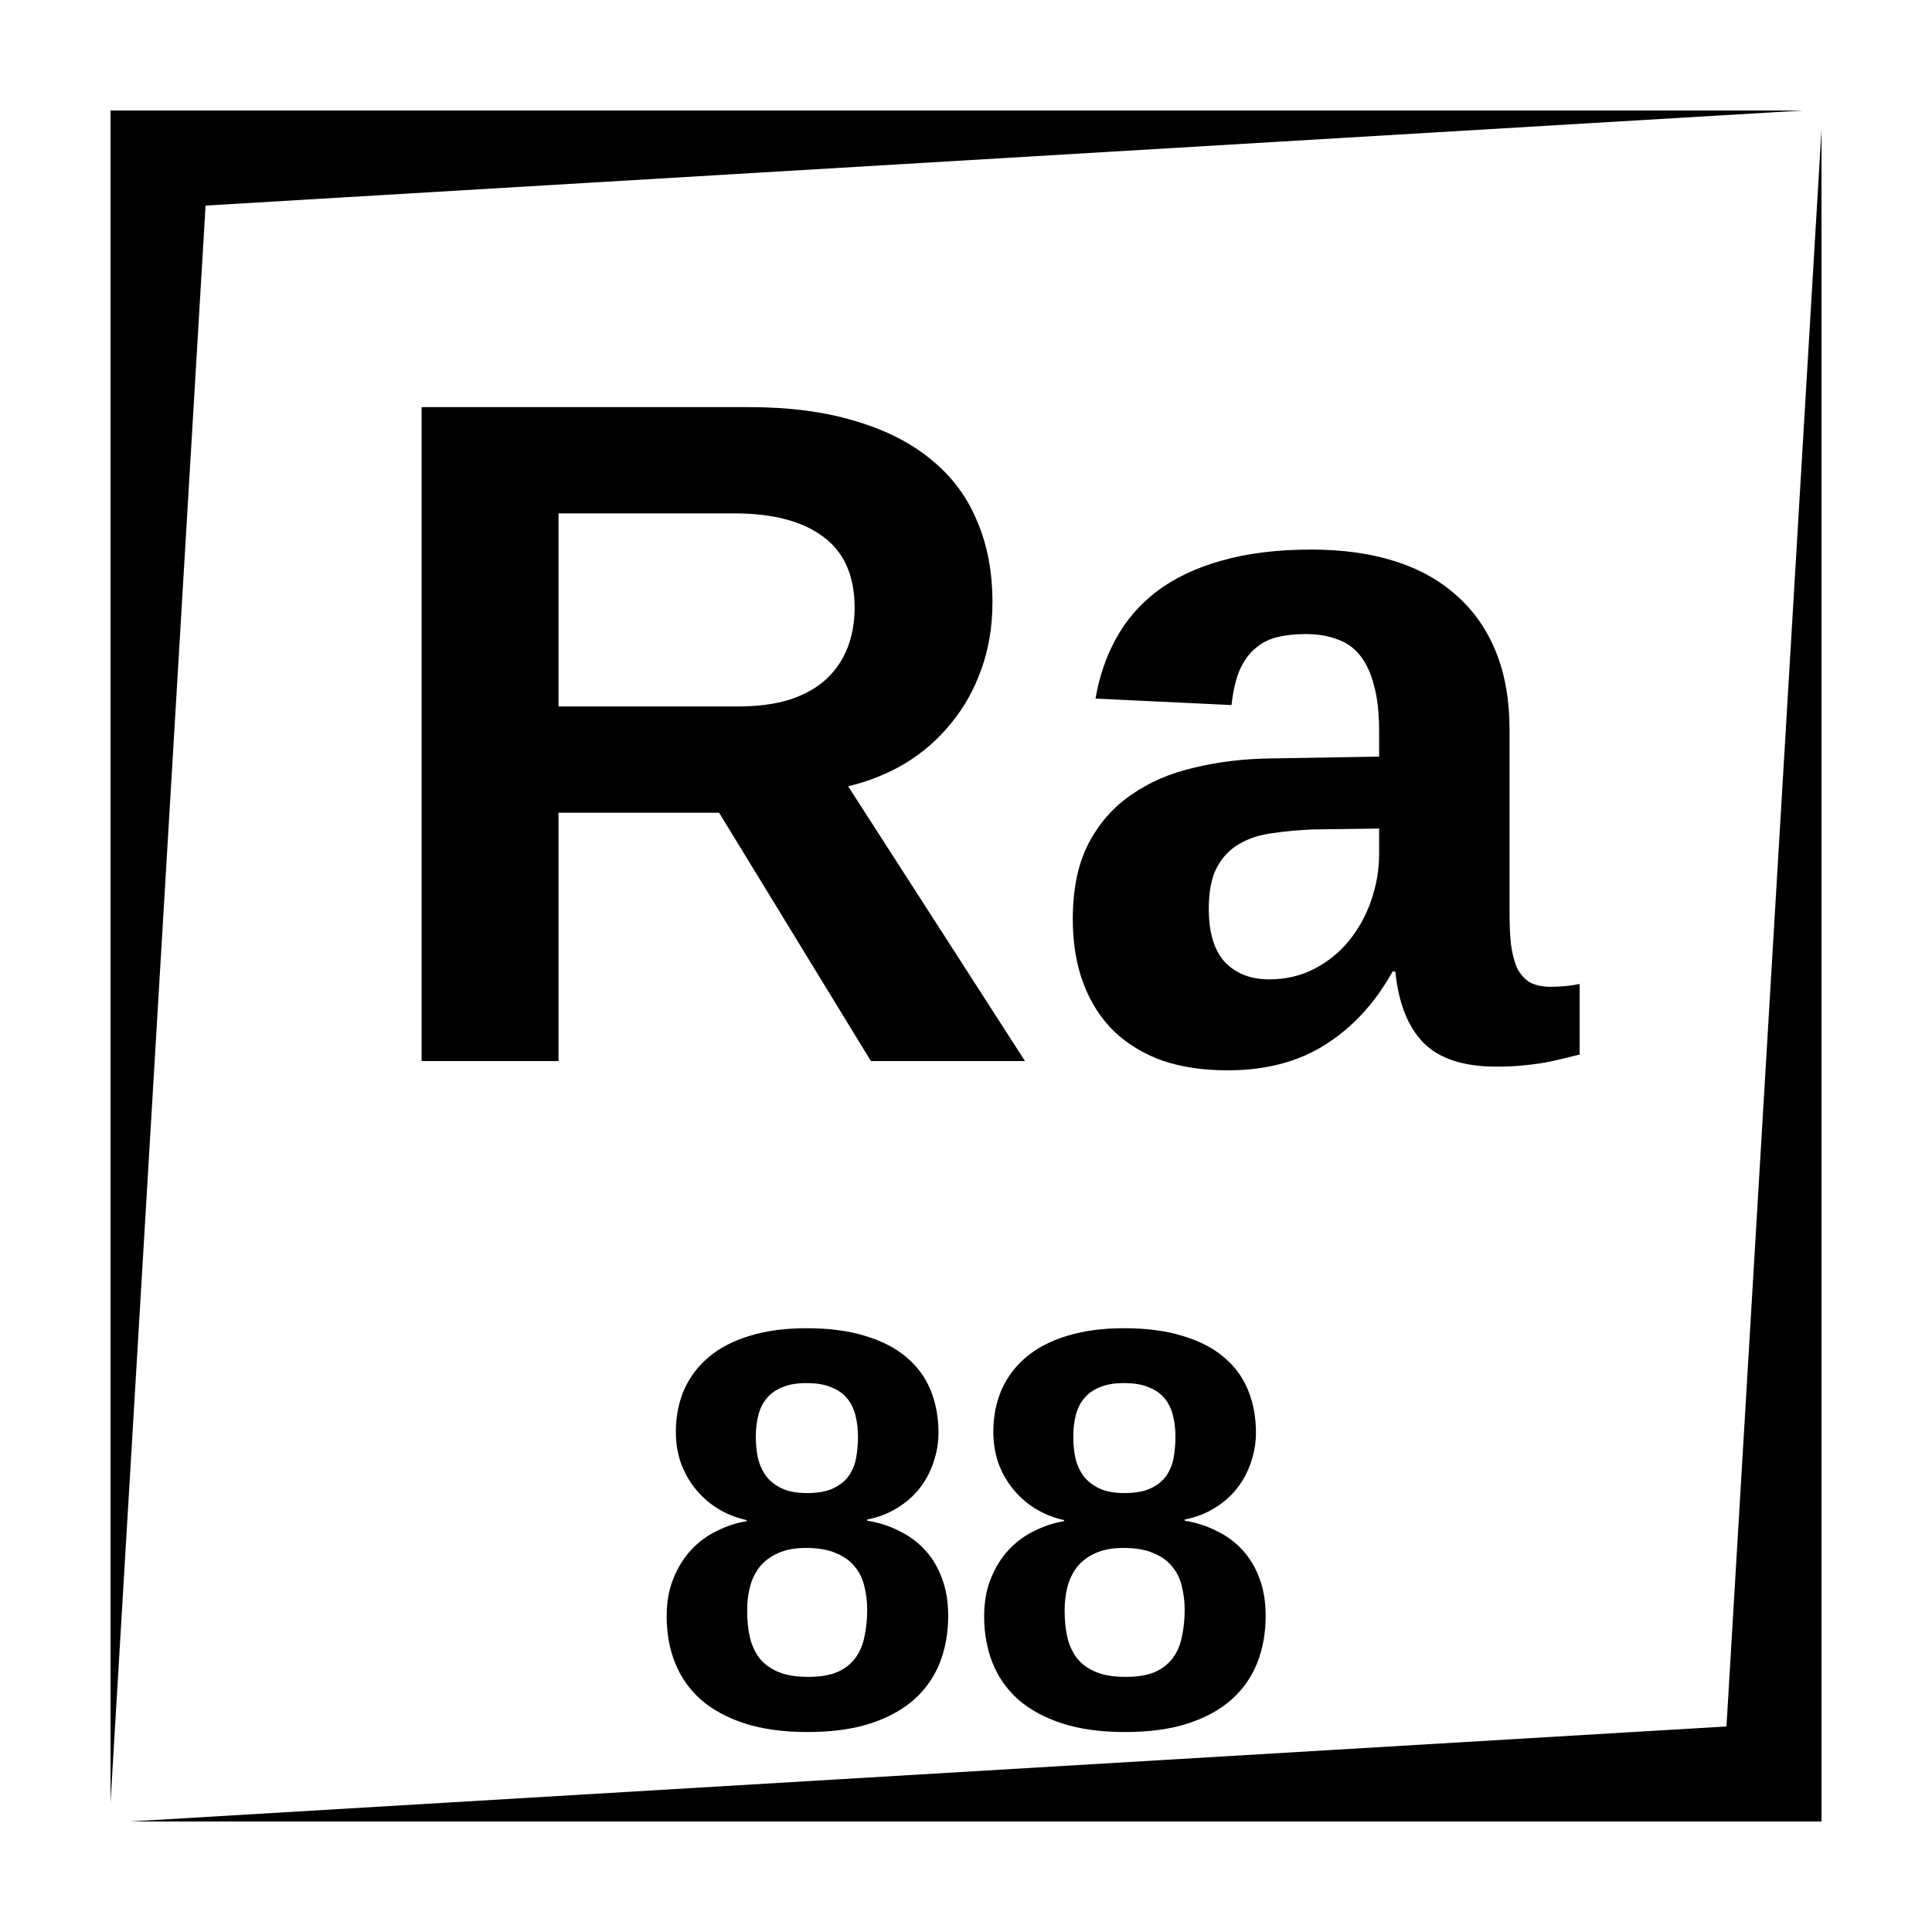 <?xml version="1.0" encoding="UTF-8"?>
<!-- Uploaded to: ICON Repo, www.svgrepo.com, Generator: ICON Repo Mixer Tools -->
<svg fill="#000000" width="800px" height="800px" version="1.1" viewBox="144 144 512 512" xmlns="http://www.w3.org/2000/svg">
 <path d="m173.29 173.29v448.39l25.191-423.2 423.2-25.191zm453.43 5.039-25.188 423.2-423.2 25.188h448.39zm-370.99 73.562v173.3h36.281v-65.809h42.559l40.227 65.809h40.836l-46.867-72.816c5.492-1.309 10.578-3.359 15.25-6.148 4.676-2.871 8.691-6.394 12.055-10.578 3.445-4.184 6.106-8.938 7.988-14.27 1.969-5.41 2.953-11.352 2.953-17.828 0-7.953-1.348-15.098-4.055-21.414-2.621-6.394-6.641-11.805-12.055-16.234-5.41-4.512-12.18-7.953-20.297-10.332-8.039-2.461-17.457-3.68-28.281-3.68zm36.281 28.16h46.496c10.25 0 18.121 2.051 23.613 6.152 5.578 4.098 8.363 10.379 8.363 18.824 0 3.852-0.617 7.371-1.848 10.566-1.23 3.199-3.106 5.988-5.648 8.363-2.461 2.297-5.668 4.102-9.605 5.414-3.852 1.23-8.48 1.848-13.895 1.848h-47.477zm199.51 9.594c-9.102 0-17.059 0.984-23.863 2.953-6.723 1.887-12.418 4.594-17.094 8.117-4.59 3.527-8.199 7.711-10.82 12.547-2.625 4.758-4.43 10.051-5.414 15.871l36.035 1.715c0.41-3.691 1.102-6.715 2.086-9.094 1.066-2.461 2.422-4.391 4.062-5.785 1.641-1.477 3.562-2.496 5.777-3.07 2.297-0.574 4.883-0.867 7.754-0.867 3.117 0 5.867 0.457 8.246 1.359 2.461 0.82 4.5 2.25 6.141 4.301s2.879 4.719 3.699 8c0.902 3.195 1.348 7.207 1.348 12.043v6.769l-28.664 0.492c-7.215 0.082-14.012 0.902-20.406 2.461-6.398 1.477-11.973 3.898-16.73 7.262-4.754 3.281-8.527 7.617-11.316 13.027-2.703 5.332-4.062 11.938-4.062 19.809 0 6.394 0.938 12.09 2.824 17.094 1.887 5 4.602 9.227 8.129 12.672 3.523 3.363 7.789 5.949 12.789 7.754 5.086 1.723 10.824 2.578 17.223 2.578 10.25 0 18.941-2.297 26.074-6.887 7.215-4.594 13.121-11.023 17.711-19.309h0.73c0.82 8.285 3.281 14.551 7.379 18.816 4.184 4.262 10.625 6.394 19.316 6.394 2.461 0 4.594-0.082 6.394-0.246 1.887-0.164 3.644-0.371 5.285-0.617 1.641-0.246 3.281-0.574 4.922-0.984 1.637-0.41 3.488-0.859 5.539-1.348v-18.699c-2.461 0.492-5.004 0.738-7.625 0.738-2.297 0-4.184-0.41-5.66-1.23-1.395-0.902-2.496-2.168-3.316-3.805-0.738-1.723-1.273-3.82-1.602-6.281-0.246-2.457-0.367-5.246-0.367-8.363v-48.461c0-7.789-1.191-14.633-3.57-20.535-2.379-5.906-5.82-10.871-10.332-14.891-4.512-4.098-10.004-7.168-16.48-9.219-6.481-2.051-13.859-3.082-22.141-3.082zm17.957 73.93v6.762c0 4.18-0.703 8.281-2.098 12.297-1.391 4.019-3.359 7.582-5.902 10.699-2.461 3.031-5.484 5.492-9.094 7.379-3.606 1.887-7.633 2.832-12.062 2.832-4.836 0-8.727-1.512-11.68-4.543-2.871-3.117-4.301-7.836-4.301-14.152 0-4.672 0.73-8.363 2.203-11.07 1.477-2.703 3.445-4.754 5.906-6.148 2.543-1.477 5.457-2.426 8.738-2.836 3.359-0.488 6.887-0.816 10.578-0.98zm-151.76 132.42c-5.66 0-10.648 0.668-14.977 1.996-4.281 1.281-7.871 3.121-10.777 5.531-2.902 2.41-5.113 5.312-6.641 8.707-1.477 3.394-2.215 7.156-2.215 11.289 0 2.754 0.414 5.41 1.25 7.969 0.887 2.508 2.144 4.801 3.769 6.867s3.59 3.84 5.902 5.316c2.312 1.477 4.922 2.527 7.824 3.168v0.293c-2.707 0.445-5.332 1.309-7.891 2.59-2.559 1.23-4.824 2.902-6.789 5.019-1.969 2.113-3.543 4.652-4.727 7.606-1.18 2.902-1.77 6.246-1.77 10.035 0 4.43 0.727 8.504 2.203 12.242 1.477 3.738 3.742 6.988 6.789 9.742 3.102 2.707 7 4.832 11.672 6.356 4.723 1.527 10.273 2.285 16.668 2.285 6.445 0 12.016-0.758 16.691-2.285 4.672-1.523 8.531-3.648 11.582-6.356 3.047-2.754 5.312-6.004 6.789-9.742 1.477-3.789 2.211-7.922 2.211-12.398 0-3.691-0.539-6.977-1.621-9.879-1.082-2.953-2.578-5.473-4.496-7.539-1.922-2.113-4.215-3.809-6.871-5.086-2.606-1.328-5.43-2.234-8.48-2.727v-0.293c2.953-0.594 5.578-1.605 7.891-3.031 2.363-1.43 4.359-3.168 5.984-5.234 1.621-2.066 2.844-4.359 3.68-6.871 0.887-2.559 1.336-5.184 1.336-7.891 0-4.082-0.688-7.824-2.066-11.219-1.375-3.394-3.5-6.305-6.356-8.719-2.852-2.457-6.492-4.348-10.922-5.676-4.379-1.379-9.594-2.066-15.645-2.066zm84.133 0c-5.66 0-10.648 0.668-14.977 1.996-4.281 1.281-7.875 3.121-10.777 5.531-2.902 2.41-5.117 5.312-6.641 8.707-1.477 3.394-2.215 7.156-2.215 11.289 0 2.754 0.414 5.41 1.25 7.969 0.887 2.508 2.144 4.801 3.769 6.867 1.621 2.066 3.59 3.84 5.902 5.316 2.312 1.477 4.922 2.527 7.824 3.168v0.293c-2.707 0.445-5.332 1.309-7.891 2.59-2.559 1.23-4.824 2.902-6.793 5.019-1.965 2.113-3.539 4.652-4.723 7.606-1.18 2.902-1.77 6.246-1.77 10.035 0 4.43 0.727 8.504 2.203 12.242 1.477 3.738 3.738 6.988 6.789 9.742 3.102 2.707 6.996 4.832 11.672 6.356 4.723 1.527 10.273 2.285 16.668 2.285 6.445 0 12.016-0.758 16.688-2.285 4.676-1.523 8.535-3.648 11.582-6.356 3.051-2.754 5.316-6.004 6.793-9.742 1.473-3.789 2.211-7.922 2.211-12.398 0-3.691-0.539-6.977-1.621-9.879-1.082-2.953-2.578-5.473-4.5-7.539-1.918-2.113-4.211-3.809-6.867-5.086-2.606-1.328-5.43-2.234-8.48-2.727v-0.293c2.949-0.594 5.578-1.605 7.891-3.031 2.363-1.43 4.359-3.168 5.984-5.234 1.621-2.066 2.844-4.359 3.68-6.871 0.883-2.559 1.336-5.184 1.336-7.891 0-4.082-0.688-7.824-2.066-11.219-1.375-3.394-3.5-6.305-6.356-8.719-2.852-2.457-6.496-4.348-10.922-5.676-4.379-1.379-9.594-2.066-15.645-2.066zm-84.133 14.535c2.656 0 4.852 0.371 6.57 1.109 1.773 0.691 3.18 1.672 4.215 2.953 1.031 1.23 1.762 2.727 2.203 4.496 0.441 1.723 0.668 3.621 0.668 5.688 0 1.773-0.148 3.543-0.441 5.312-0.297 1.773-0.906 3.375-1.84 4.805-0.938 1.426-2.312 2.578-4.133 3.461-1.773 0.887-4.133 1.328-7.086 1.328-2.805 0-5.098-0.441-6.867-1.328-1.773-0.883-3.148-2.016-4.133-3.394-0.984-1.426-1.672-3.019-2.066-4.789-0.344-1.773-0.512-3.574-0.512-5.394 0-2.066 0.215-3.965 0.66-5.688 0.441-1.77 1.18-3.266 2.211-4.496 1.035-1.281 2.41-2.262 4.133-2.953 1.723-0.738 3.859-1.109 6.418-1.109zm84.133 0c2.656 0 4.848 0.371 6.57 1.109 1.773 0.691 3.18 1.672 4.211 2.953 1.035 1.23 1.762 2.727 2.207 4.496 0.441 1.723 0.668 3.621 0.668 5.688 0 1.773-0.148 3.543-0.441 5.312-0.297 1.773-0.906 3.375-1.84 4.805-0.938 1.426-2.312 2.578-4.133 3.461-1.773 0.887-4.133 1.328-7.086 1.328-2.805 0-5.098-0.441-6.867-1.328-1.773-0.883-3.148-2.016-4.133-3.394-0.984-1.426-1.676-3.019-2.066-4.789-0.348-1.773-0.512-3.574-0.512-5.394 0-2.066 0.215-3.965 0.656-5.688 0.445-1.77 1.184-3.266 2.215-4.496 1.035-1.281 2.41-2.262 4.133-2.953 1.723-0.738 3.859-1.109 6.418-1.109zm-84.273 43.688c3.25 0 5.926 0.473 8.043 1.406 2.113 0.887 3.766 2.086 4.949 3.613 1.23 1.477 2.055 3.207 2.496 5.176 0.492 1.969 0.75 4.004 0.75 6.121 0 2.656-0.258 5.086-0.75 7.301-0.441 2.164-1.246 4.035-2.43 5.609-1.18 1.574-2.773 2.812-4.793 3.699-2.016 0.836-4.574 1.25-7.672 1.25-3.102 0-5.688-0.414-7.754-1.25-2.066-0.836-3.742-2.019-5.019-3.543-1.23-1.574-2.117-3.445-2.656-5.609-0.492-2.164-0.738-4.555-0.738-7.164 0-2.211 0.246-4.309 0.738-6.277 0.539-2.016 1.395-3.789 2.578-5.312 1.23-1.527 2.832-2.727 4.801-3.613 2.016-0.934 4.508-1.406 7.457-1.406zm84.133 0c3.25 0 5.926 0.473 8.039 1.406 2.117 0.887 3.769 2.086 4.949 3.613 1.23 1.477 2.059 3.207 2.5 5.176 0.492 1.969 0.75 4.004 0.75 6.121 0 2.656-0.258 5.086-0.75 7.301-0.441 2.164-1.25 4.035-2.43 5.609-1.18 1.574-2.773 2.812-4.793 3.699-2.016 0.836-4.574 1.25-7.676 1.25-3.098 0-5.688-0.414-7.754-1.25-2.066-0.836-3.738-2.019-5.016-3.543-1.23-1.574-2.117-3.445-2.656-5.609-0.492-2.164-0.738-4.555-0.738-7.164 0-2.211 0.246-4.309 0.738-6.277 0.539-2.016 1.395-3.789 2.578-5.312 1.227-1.527 2.832-2.727 4.801-3.613 2.016-0.934 4.508-1.406 7.457-1.406z"/>
</svg>